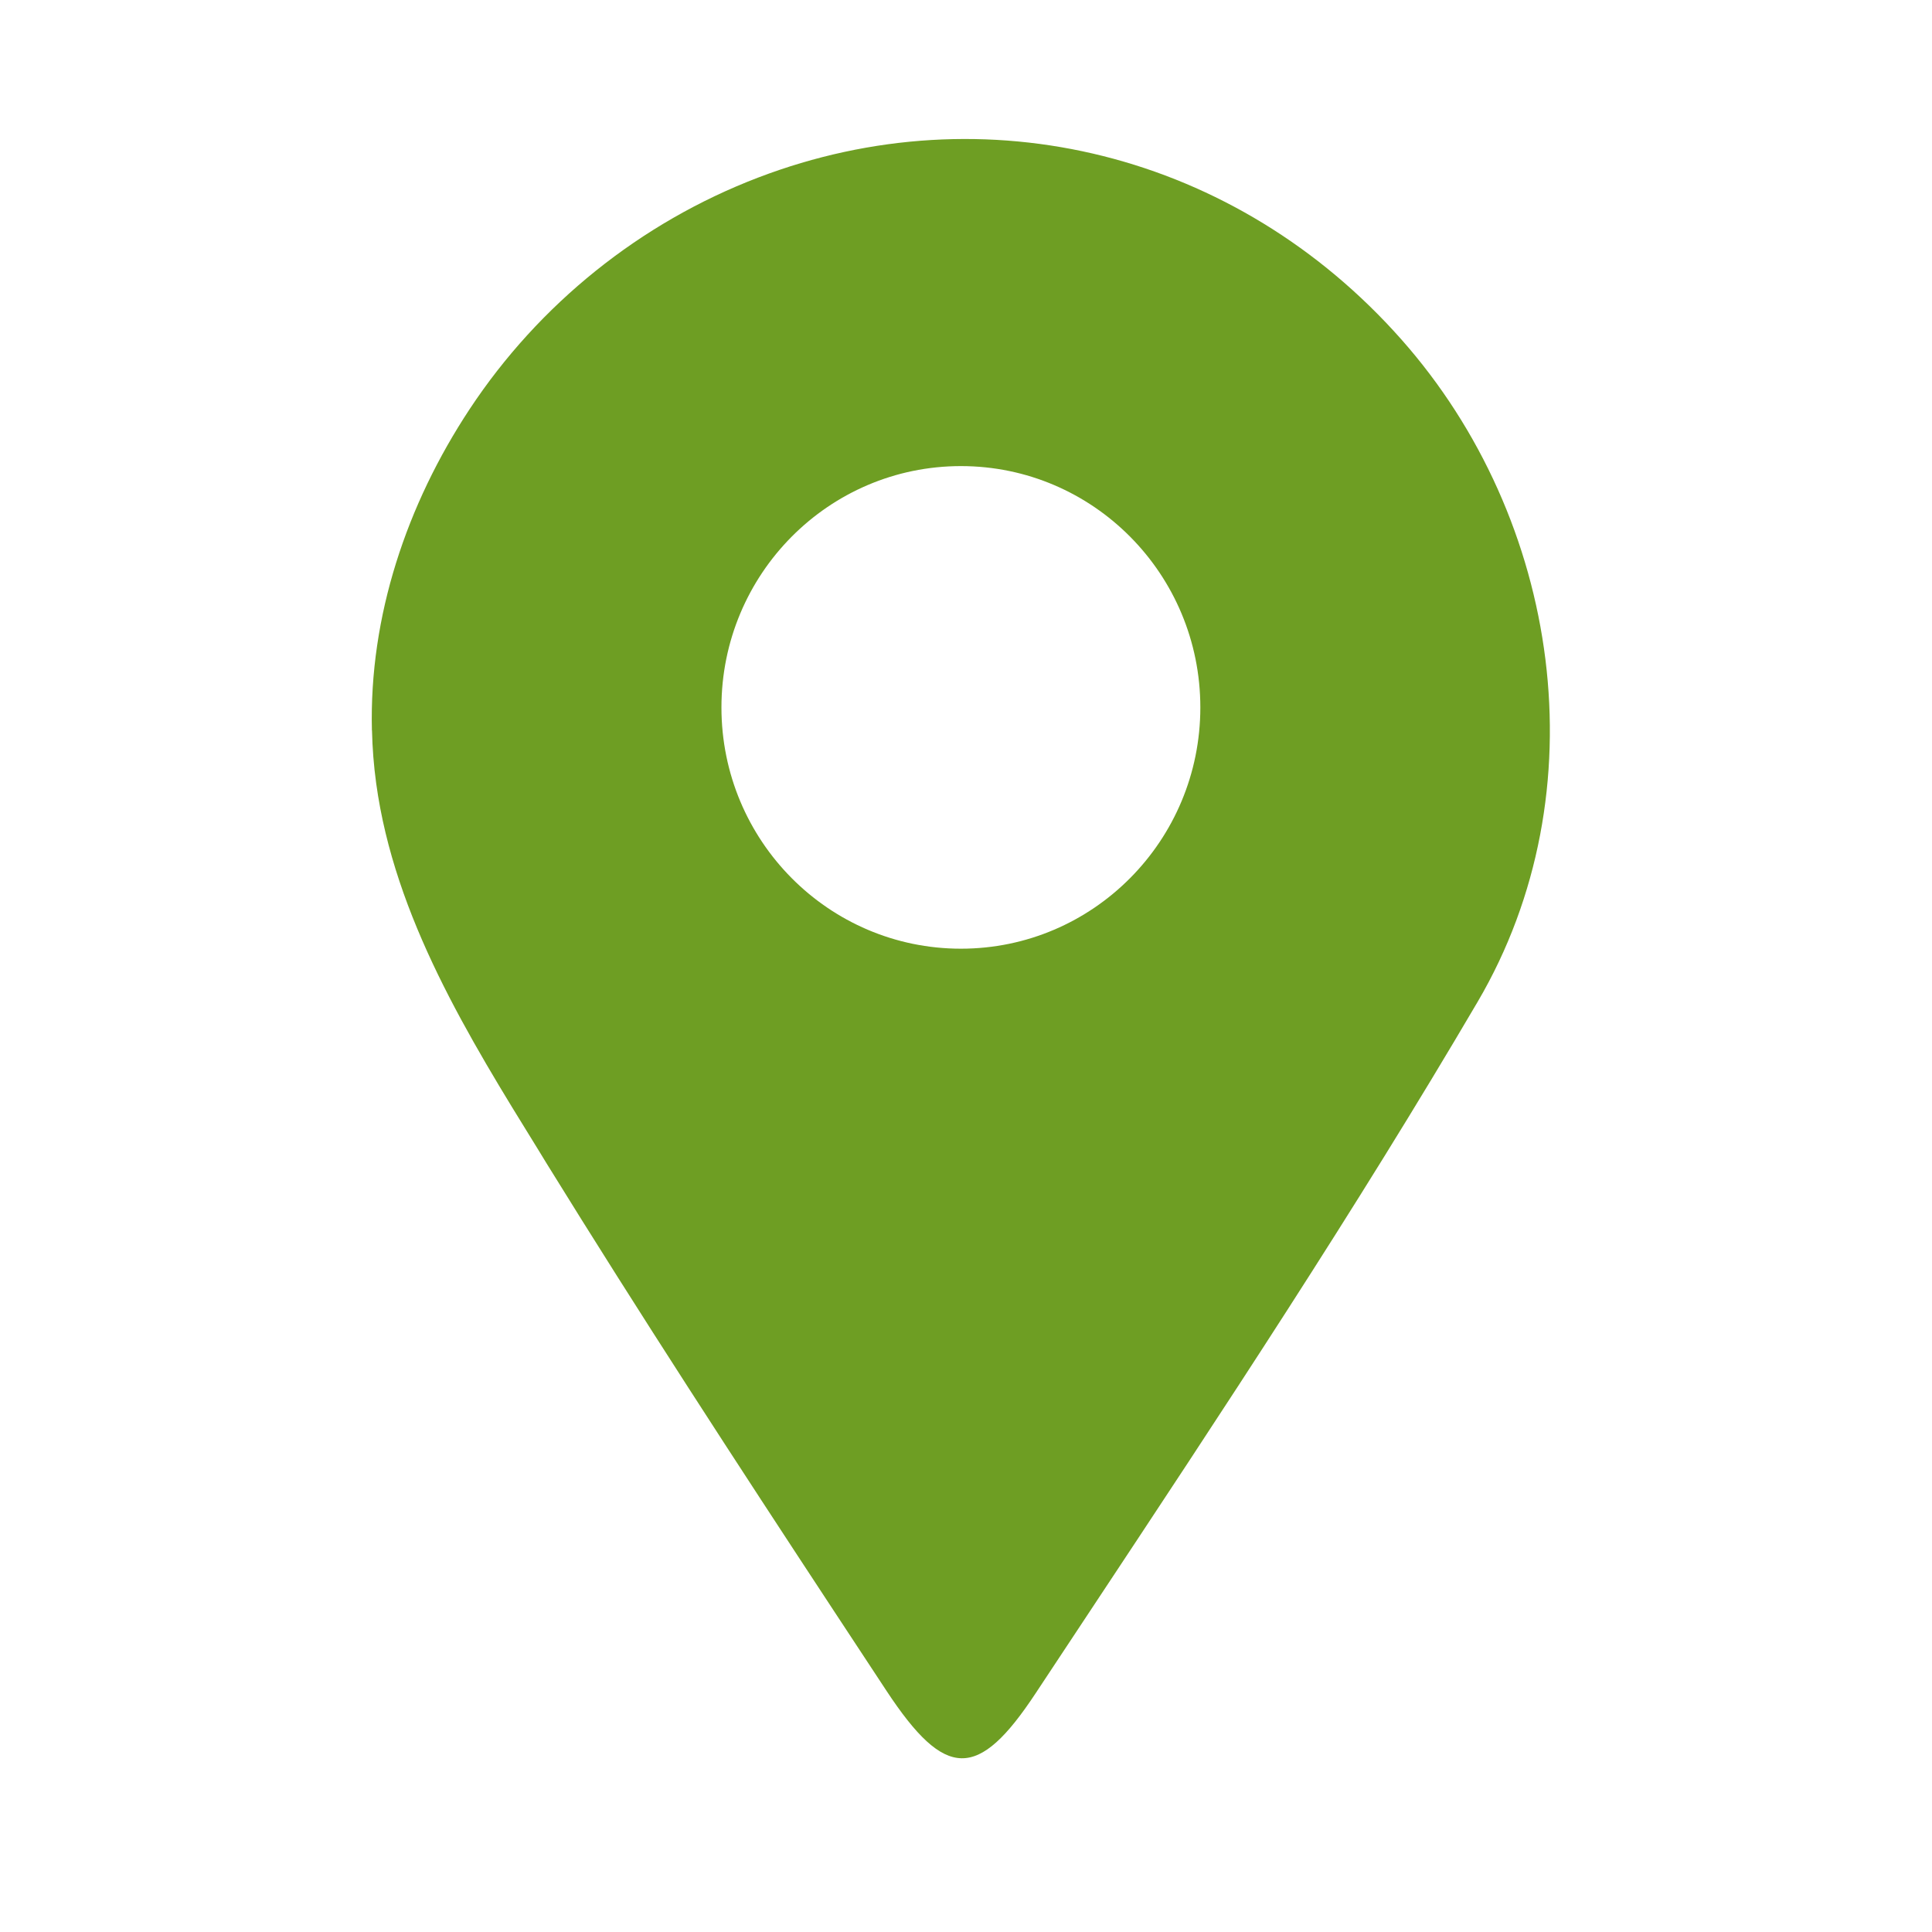 <svg width="24" height="24" viewBox="0 0 24 24" fill="none" xmlns="http://www.w3.org/2000/svg">
<path fill-rule="evenodd" clip-rule="evenodd" d="M4.673 9.73C4.643 9.511 4.626 9.292 4.621 9.073L4.62 9.072C4.585 7.656 5.053 6.266 5.833 5.084C6.697 3.775 7.957 2.765 9.415 2.207C12.245 1.124 15.361 1.906 17.406 4.214C19.389 6.451 19.884 9.839 18.357 12.443C16.838 15.031 15.18 17.537 13.523 20.04C13.303 20.372 13.084 20.704 12.864 21.036C12.151 22.116 11.745 22.115 11.013 21.005L10.36 20.013C9.15 18.173 7.948 16.327 6.791 14.454C6.757 14.398 6.723 14.343 6.689 14.287C5.82 12.882 4.901 11.395 4.673 9.73ZM14.911 8.788C14.911 10.443 13.579 11.785 11.937 11.785C10.294 11.785 8.962 10.443 8.962 8.788C8.962 7.132 10.294 5.79 11.937 5.79C13.579 5.79 14.911 7.132 14.911 8.788Z" fill="#6E9E23"/>
</svg>

